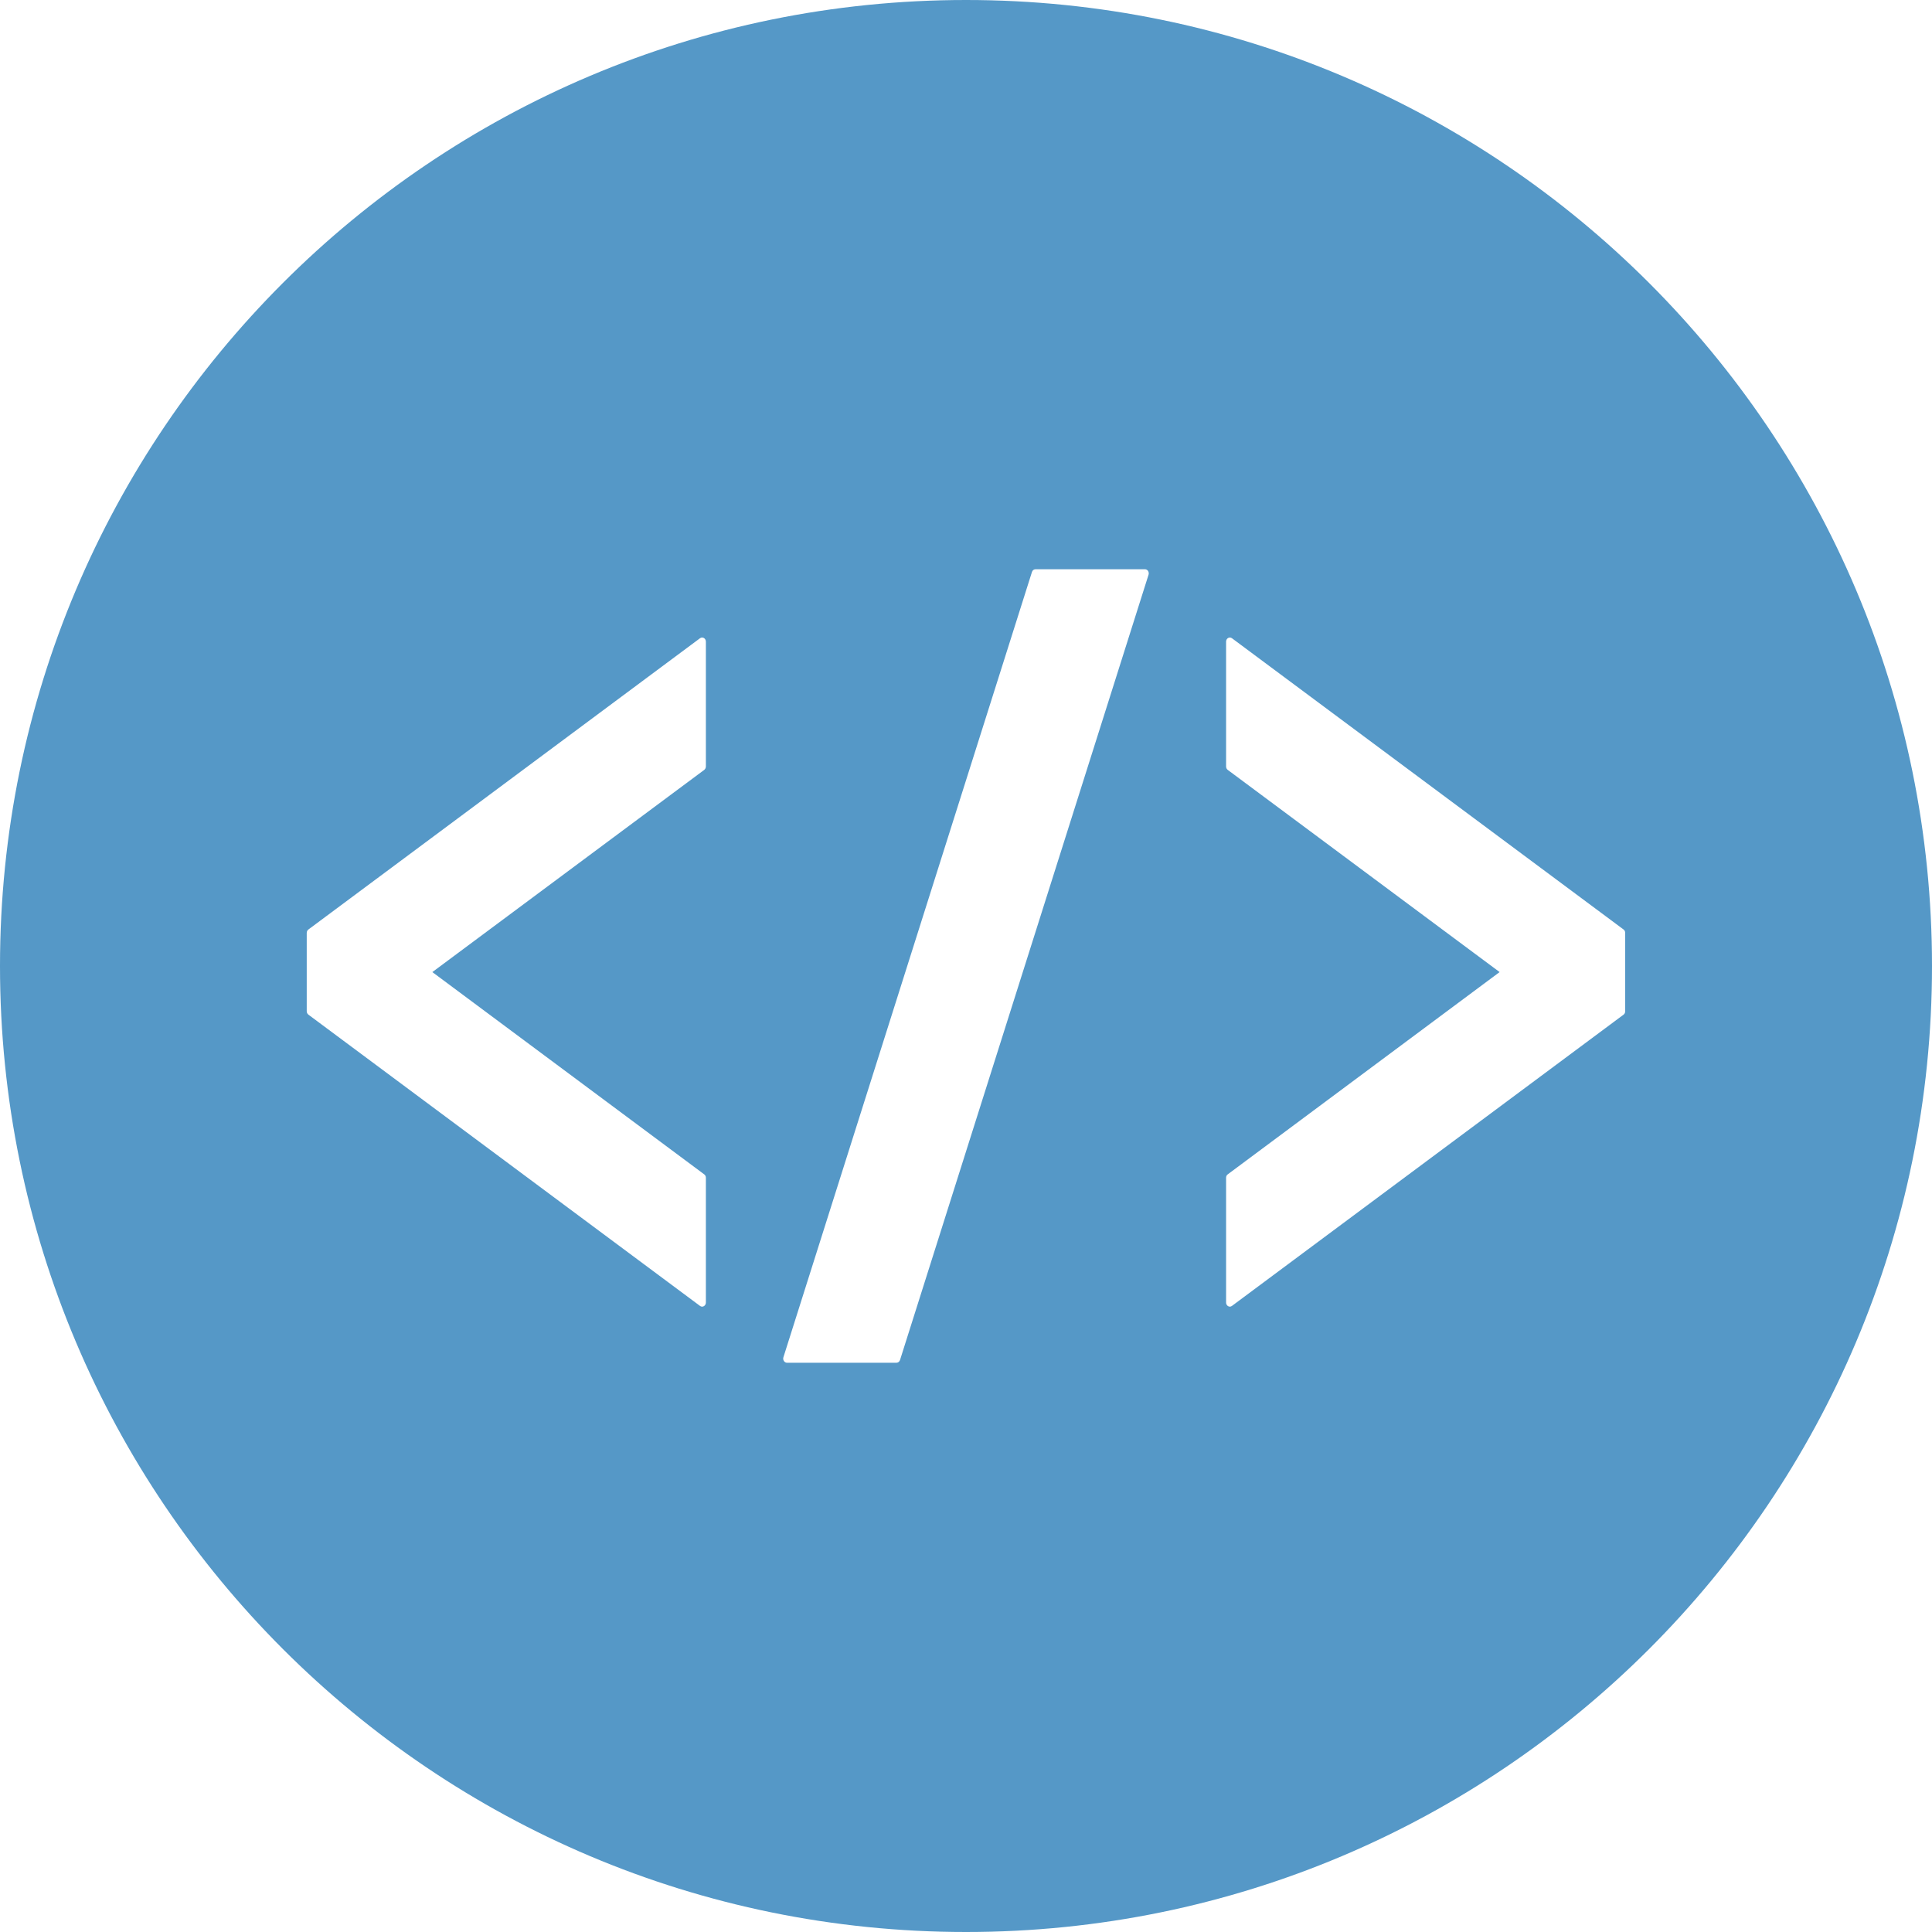 <svg height="64" viewBox="0 0 512 512" width="64" xmlns="http://www.w3.org/2000/svg"><path d="m256.005 0c-141.394 0-256.005 114.611-256.005 255.996 0 141.394 114.611 256.004 256.005 256.004 141.385 0 255.995-114.61 255.995-256.004 0-141.385-114.61-255.996-255.995-255.996zm-68.939 203.112c0 .366-.157.689-.436.916l-72.053 53.582 72.053 53.608c.279.192.436.541.436.89v33.07c0 .41-.201.776-.532.968-.148.079-.296.13-.471.13-.192 0-.392-.07-.558-.2l-103.771-77.182c-.27-.201-.445-.541-.445-.898v-20.765c0-.366.174-.706.445-.907l103.771-77.18c.166-.131.366-.192.558-.192.174 0 .323.044.471.13.332.183.532.55.532.968zm51.453 157.292c-.148.445-.514.741-.951.741h-29.006c-.331 0-.628-.175-.82-.472-.183-.278-.236-.645-.131-.976l65.87-208.118c.131-.437.514-.724.942-.724h29.014c.314 0 .628.166.811.454s.236.654.131.994zm192.175-92.408c0 .357-.156.698-.436.898l-103.771 77.181c-.166.13-.357.2-.558.2-.166 0-.322-.052-.471-.13-.331-.192-.532-.558-.532-.968v-33.062c0-.357.157-.706.436-.898l72.053-53.608-72.053-53.582c-.278-.209-.436-.54-.436-.906v-33.071c0-.418.201-.785.532-.968.148-.086.305-.13.471-.13.201 0 .392.061.558.192l103.771 77.18c.28.201.436.541.436.907z" fill="#5598c7"/></svg>